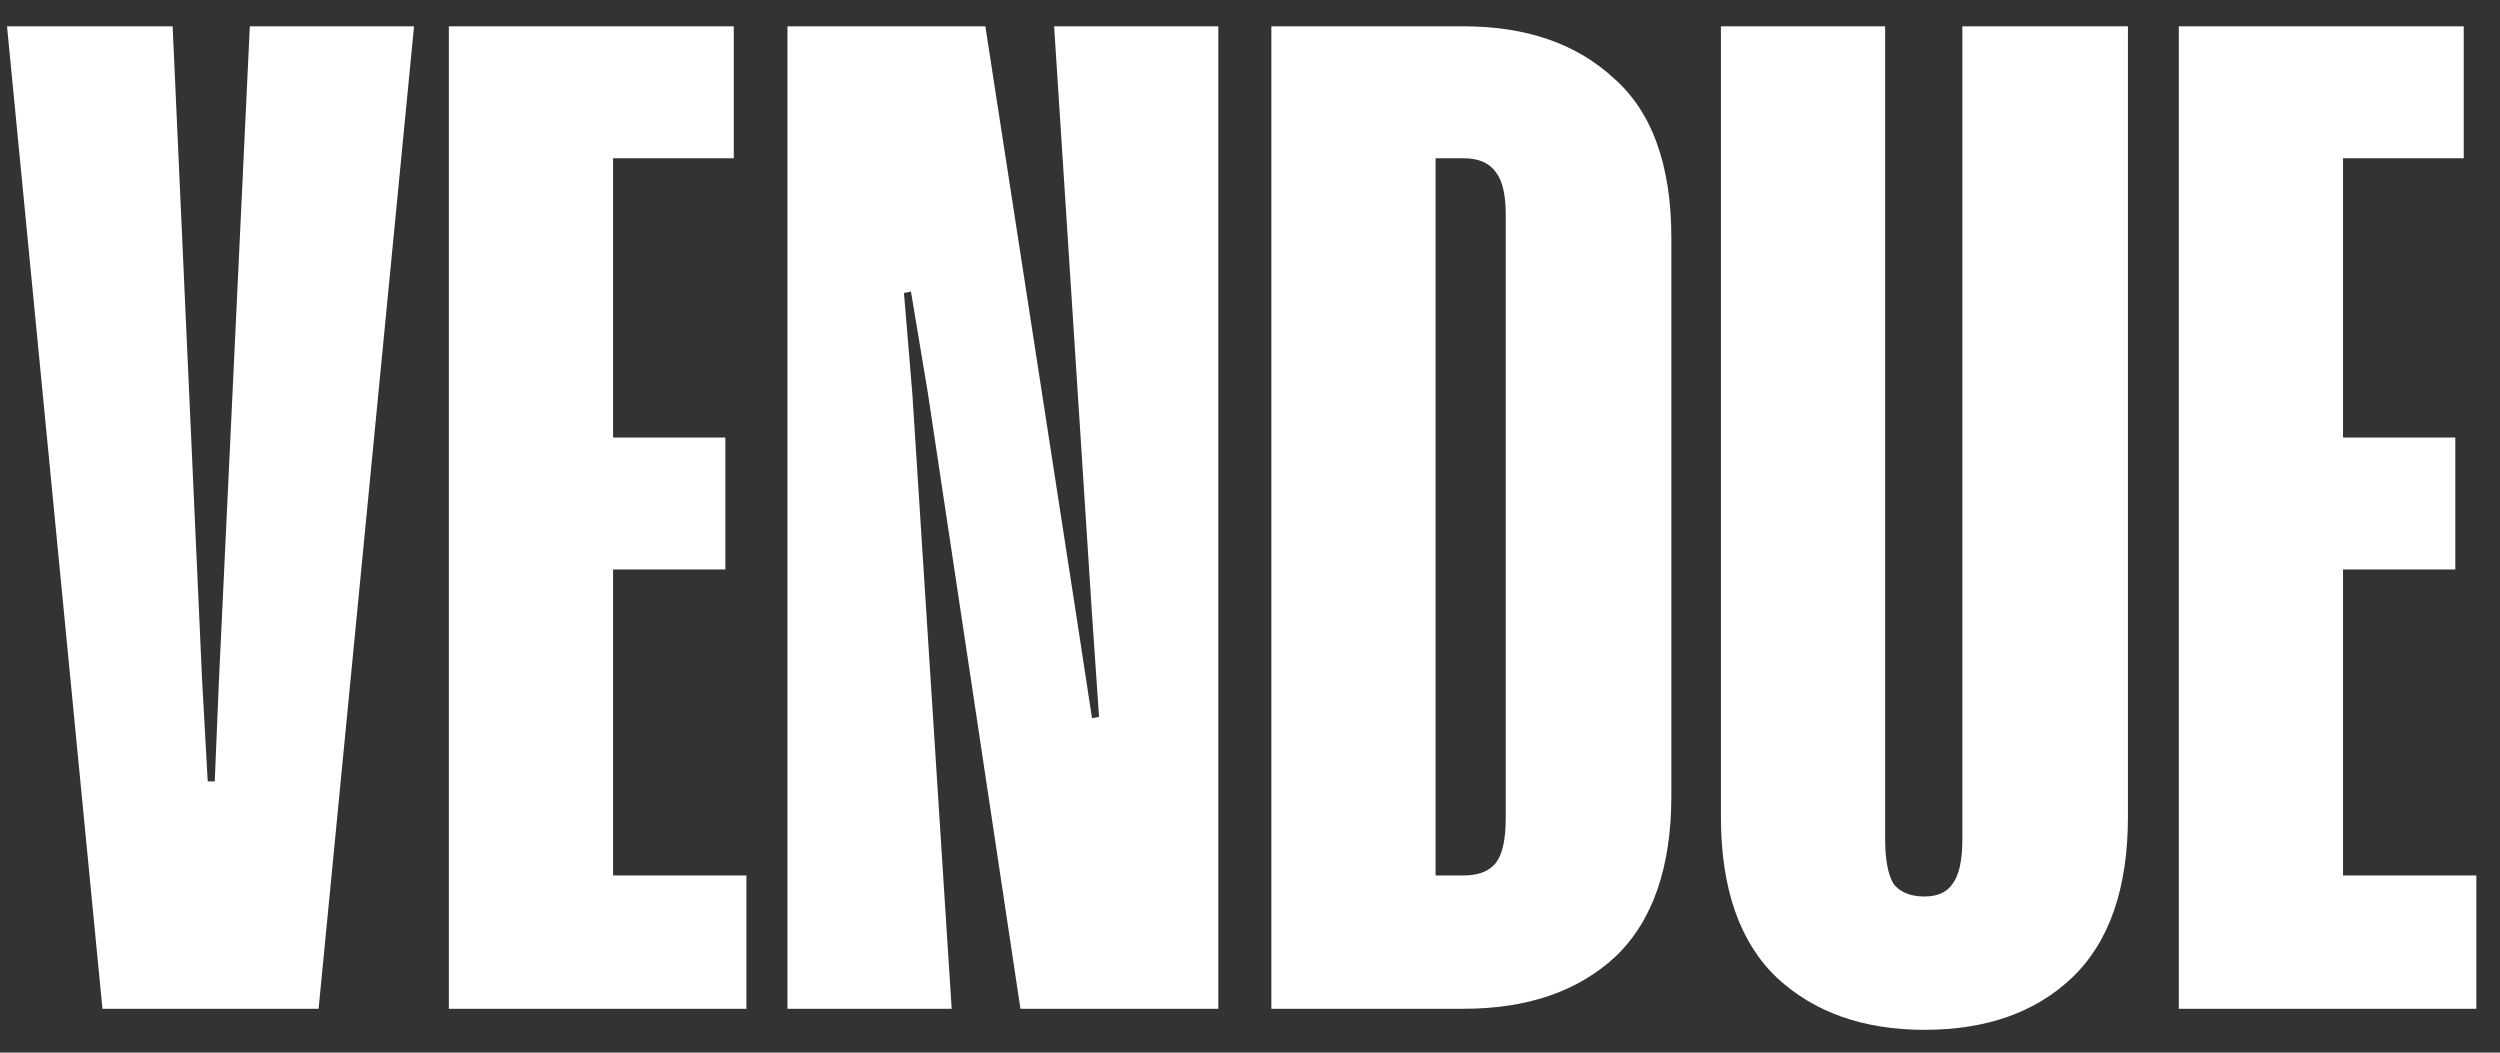 <svg width="57" height="24" viewBox="0 0 57 24" fill="none" xmlns="http://www.w3.org/2000/svg">
<rect x="0" y="0" width="57" height="24" fill="#333333" stroke="none"/>
<path d="M7.264 23H2.336L0.16 0.6H3.936L4.608 15.512L4.736 17.816H4.896L4.992 15.512L5.696 0.6H9.44L7.264 23ZM16.73 0.6V3.608H13.978V9.976H16.538V12.984H13.978V19.96H17.018V23H10.234V0.6H16.73ZM27.778 0.6V23H23.266L21.154 8.952L20.77 6.648L20.61 6.68L20.802 8.984L21.698 23H17.954V0.6H22.466L24.546 14.072L24.898 16.376L25.058 16.344L24.898 14.008L24.034 0.6H27.778ZM38.107 5.432V18.136C38.107 19.779 37.68 21.005 36.827 21.816C35.973 22.605 34.821 23 33.371 23H28.987V0.6H33.371C34.8 0.6 35.941 0.995 36.795 1.784C37.669 2.552 38.107 3.768 38.107 5.432ZM34.331 4.888C34.331 4.44 34.256 4.12 34.107 3.928C33.957 3.715 33.712 3.608 33.371 3.608H32.731V19.96H33.371C33.712 19.96 33.957 19.864 34.107 19.672C34.256 19.48 34.331 19.139 34.331 18.648V4.888ZM48.517 0.6V18.616C48.517 20.259 48.091 21.485 47.237 22.296C46.406 23.085 45.285 23.48 43.877 23.48C42.491 23.48 41.371 23.085 40.517 22.296C39.664 21.485 39.237 20.259 39.237 18.616V0.6H42.981V19.128C42.981 19.597 43.045 19.939 43.173 20.152C43.323 20.344 43.557 20.44 43.877 20.44C44.176 20.44 44.389 20.344 44.517 20.152C44.667 19.96 44.742 19.619 44.742 19.128V0.6H48.517ZM56.173 0.6V3.608H53.421V9.976H55.981V12.984H53.421V19.96H56.461V23H49.677V0.6H56.173Z" fill="white"/>
</svg>
